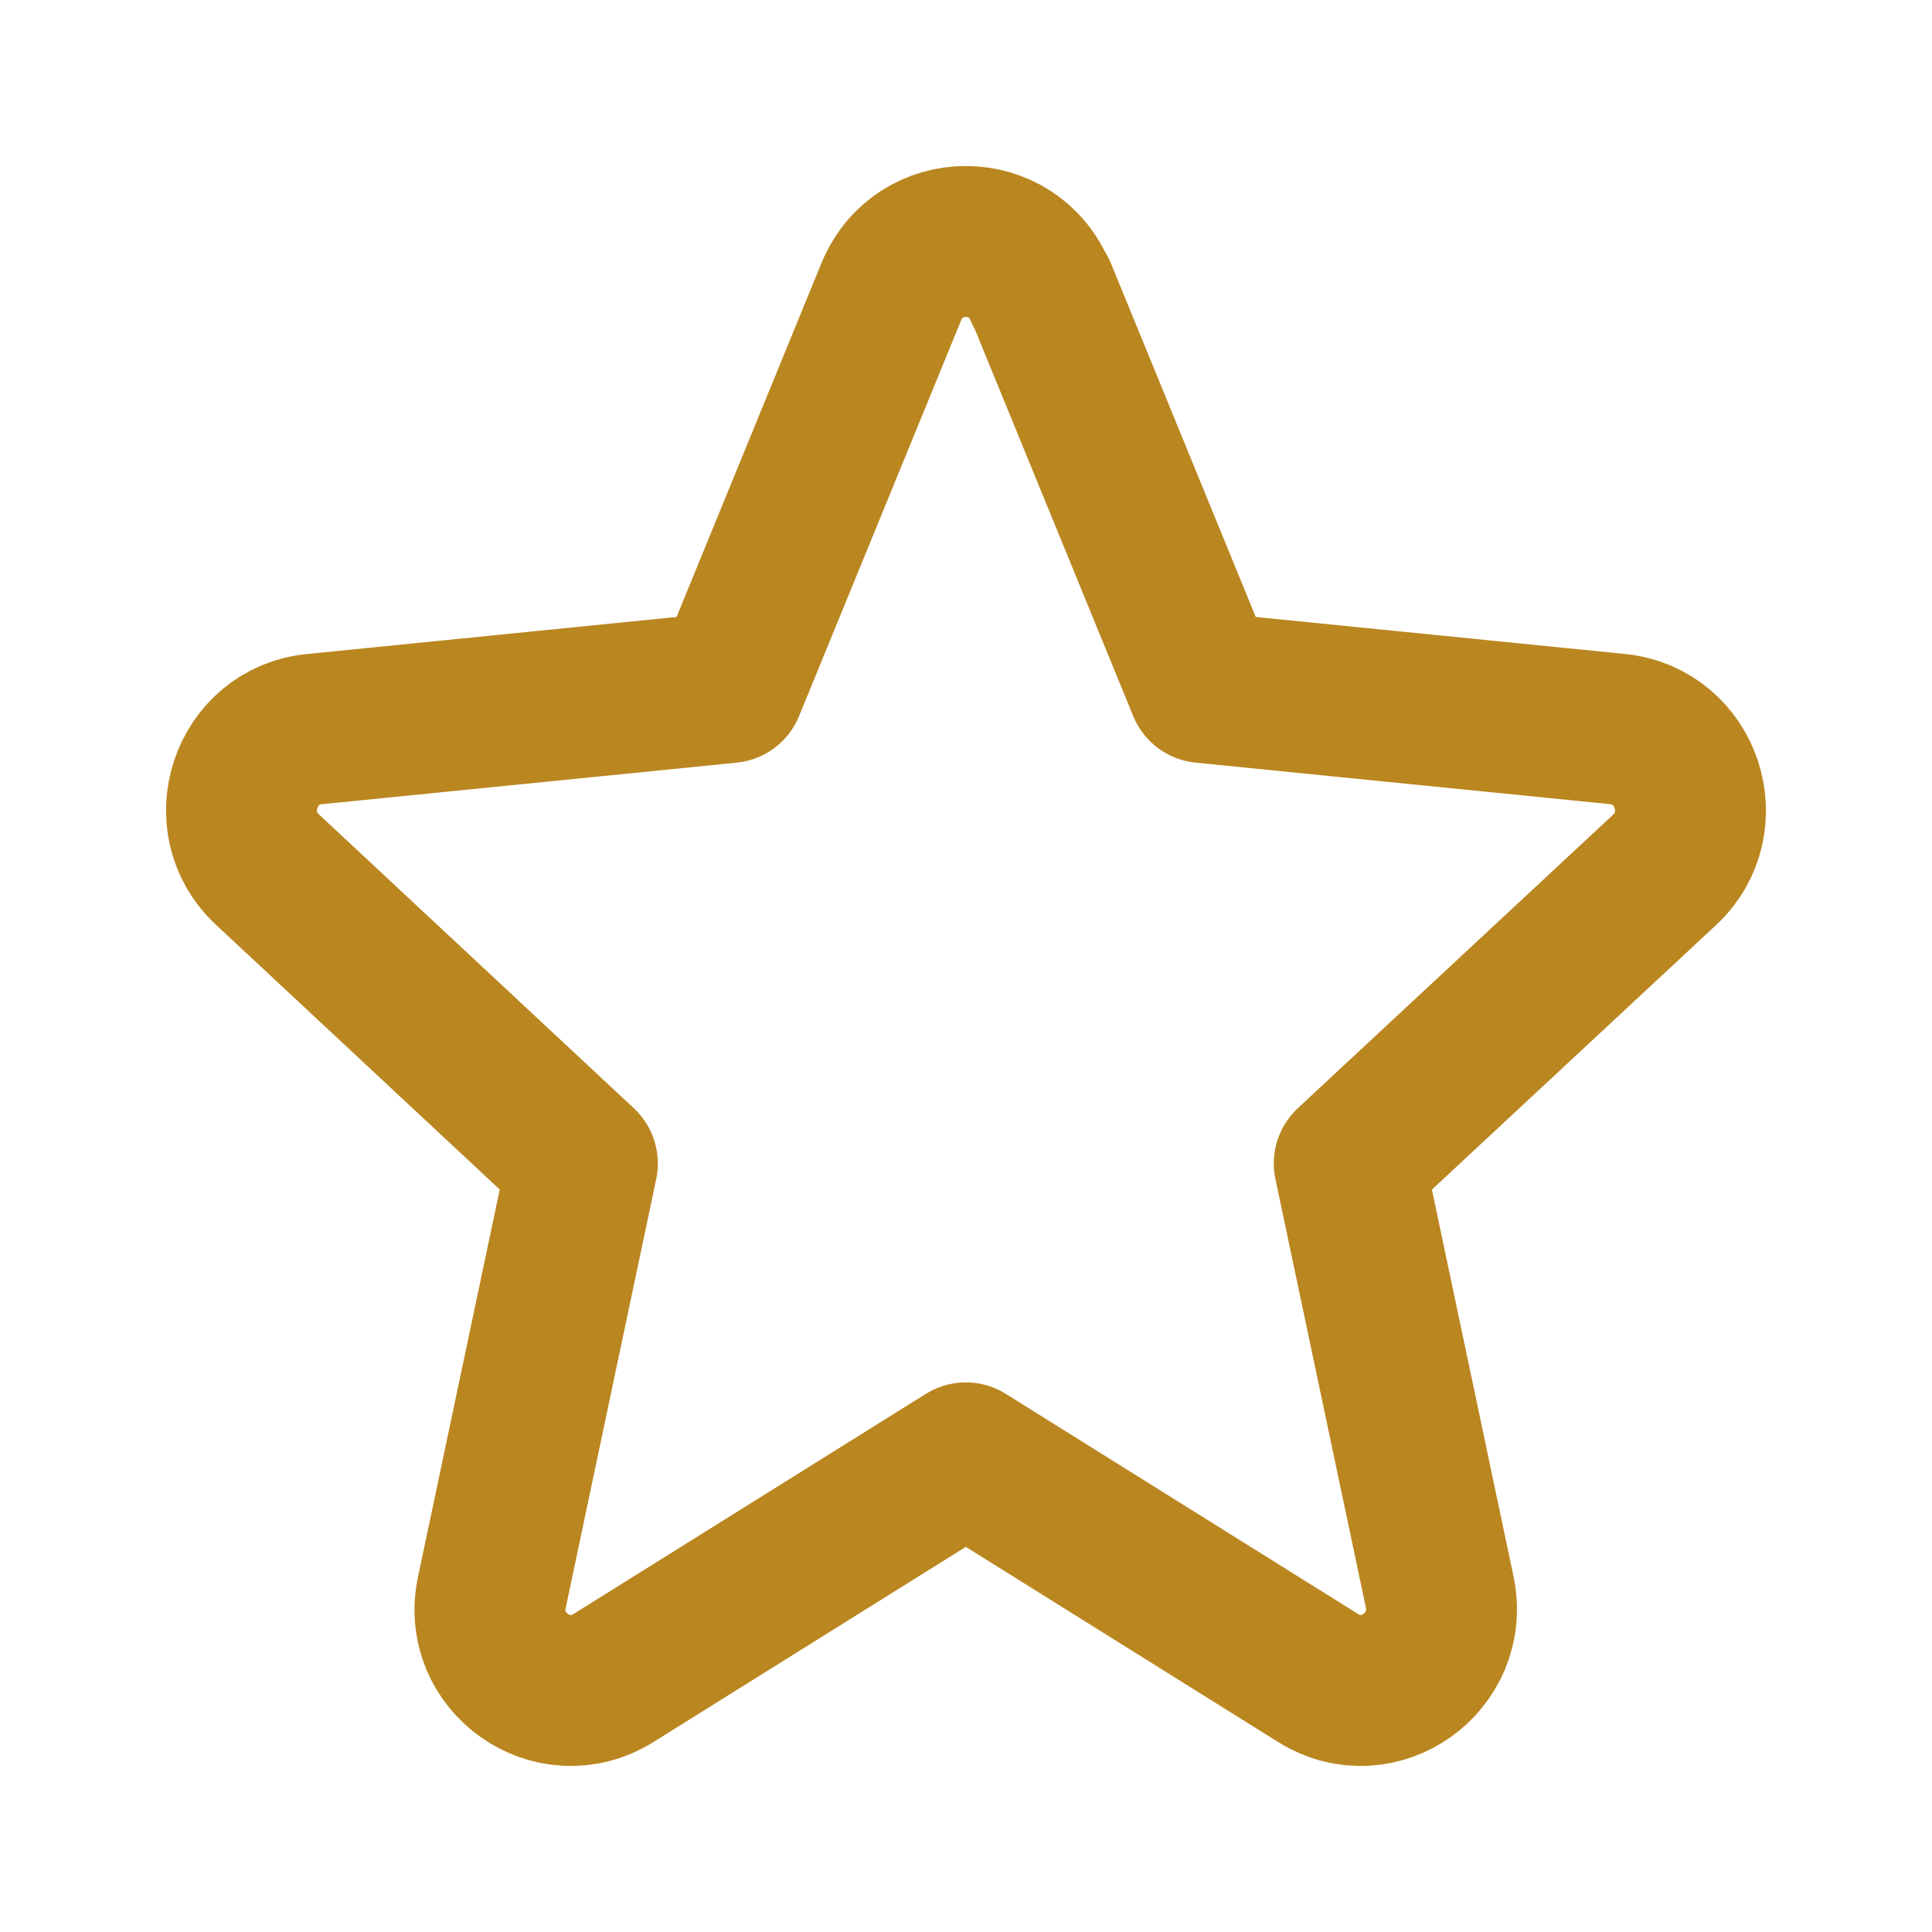 <svg width="32" height="32" viewBox="0 0 32 32" fill="none" xmlns="http://www.w3.org/2000/svg">
<path d="M17.243 4.833L19.927 11.388L26.794 12.076C27.944 12.197 28.411 13.621 27.573 14.406L22.348 19.27L23.846 26.369C24.085 27.527 22.839 28.421 21.832 27.793L15.997 24.147L10.161 27.793C9.154 28.421 7.896 27.527 8.148 26.369L9.646 19.27L4.433 14.406C3.582 13.621 4.061 12.184 5.212 12.076L12.078 11.388L14.762 4.833C15.218 3.722 16.776 3.722 17.231 4.833H17.243Z" stroke="#BA8620" stroke-width="2.5" stroke-linecap="round" stroke-linejoin="round"/>
</svg>
